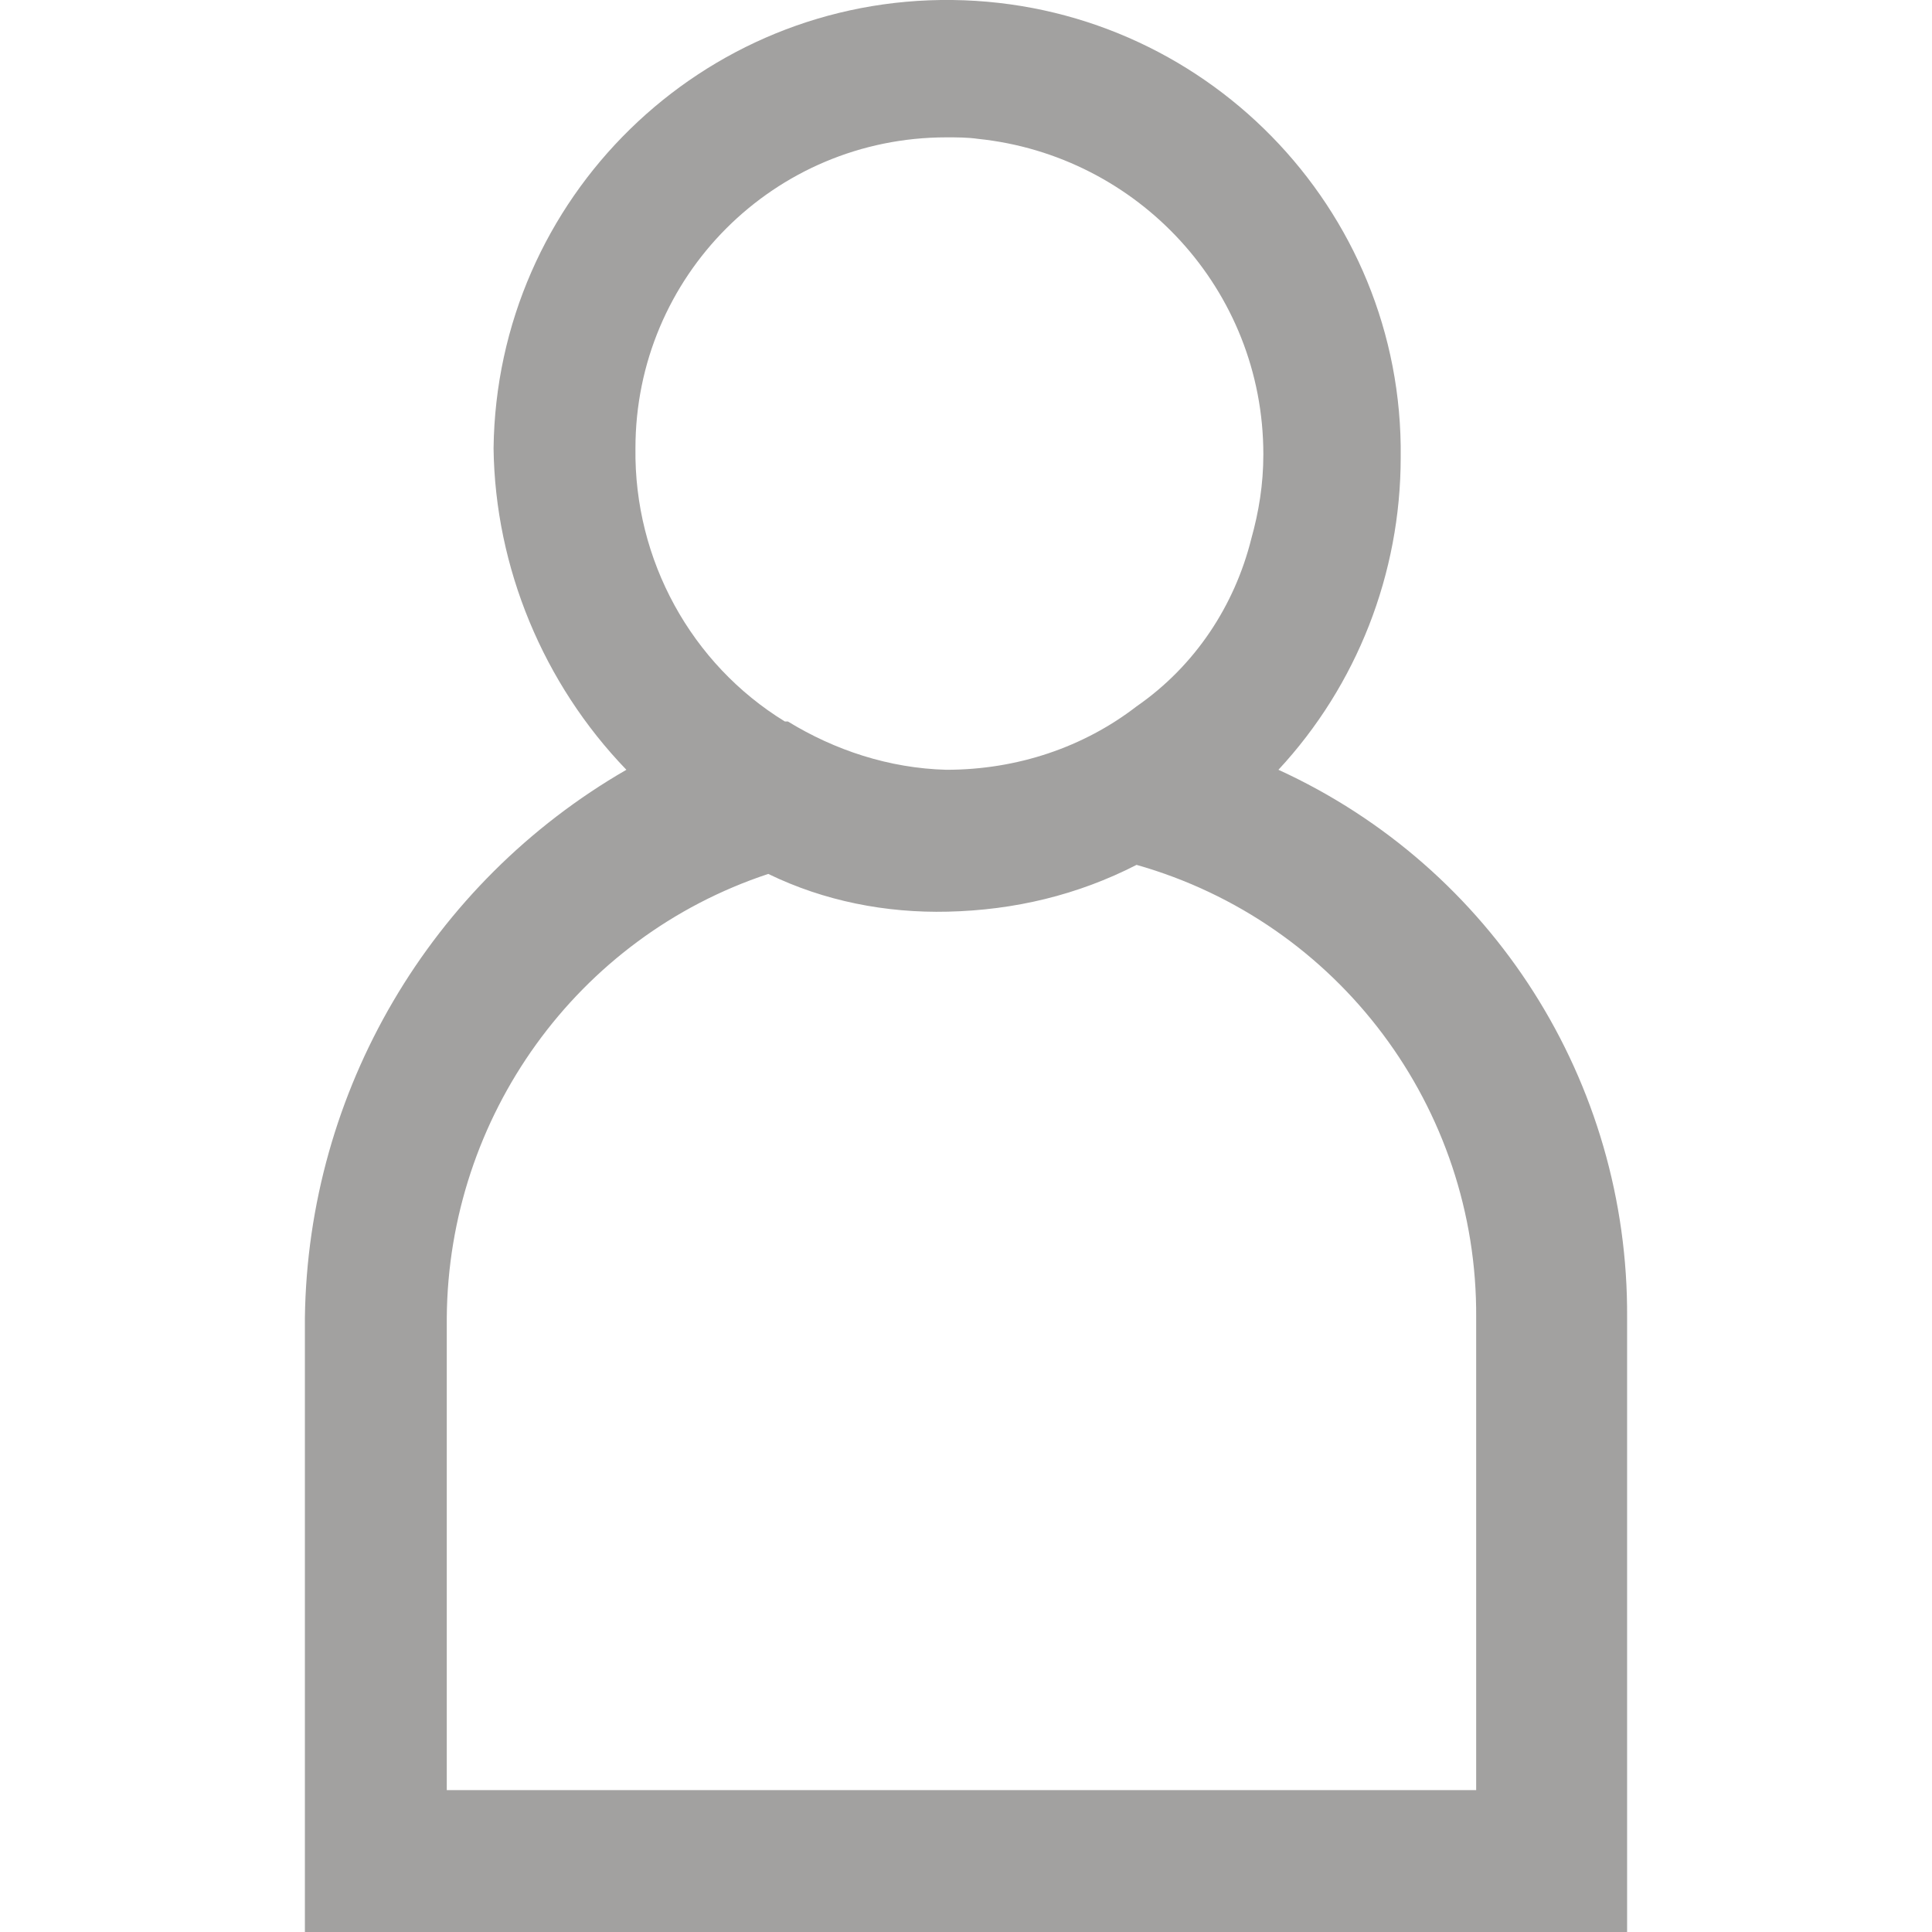 <svg enable-background="new 0 0 128 128" viewBox="0 0 128 128" xmlns="http://www.w3.org/2000/svg"><path d="m84.7 51c5.2-5.6 8.1-13 8.1-20.7.2-16.5-13.1-30.1-29.7-30.3s-30.2 13.1-30.4 29.7c.1 7.9 3.3 15.6 8.8 21.3-13 7.5-21.1 21.3-21.3 36.3v40.7h87.6v-40.7c.1-15.6-8.9-29.8-23.1-36.3zm-22-41.9c.7 0 1.4 0 2.1.1 10.6 1.1 18.9 10 18.9 20.9 0 2-.3 3.8-.8 5.6-1.1 4.4-3.7 8.4-7.6 11.1-3.5 2.7-7.9 4.2-12.6 4.2-3.8-.1-7.4-1.3-10.5-3.2-.1 0-.1 0-.2 0-6.2-3.8-10-10.7-9.9-18.1 0-11.4 9.2-20.6 20.6-20.6zm-33.1 109.5v-31.3c.1-13.3 8.6-25.2 21.3-29.4 3.7 1.8 7.8 2.6 11.9 2.5 4.4-.1 8.6-1.1 12.5-3.1 13.4 3.8 22.6 16.1 22.5 30v31.3z" fill="#a2a1a0"/></svg>